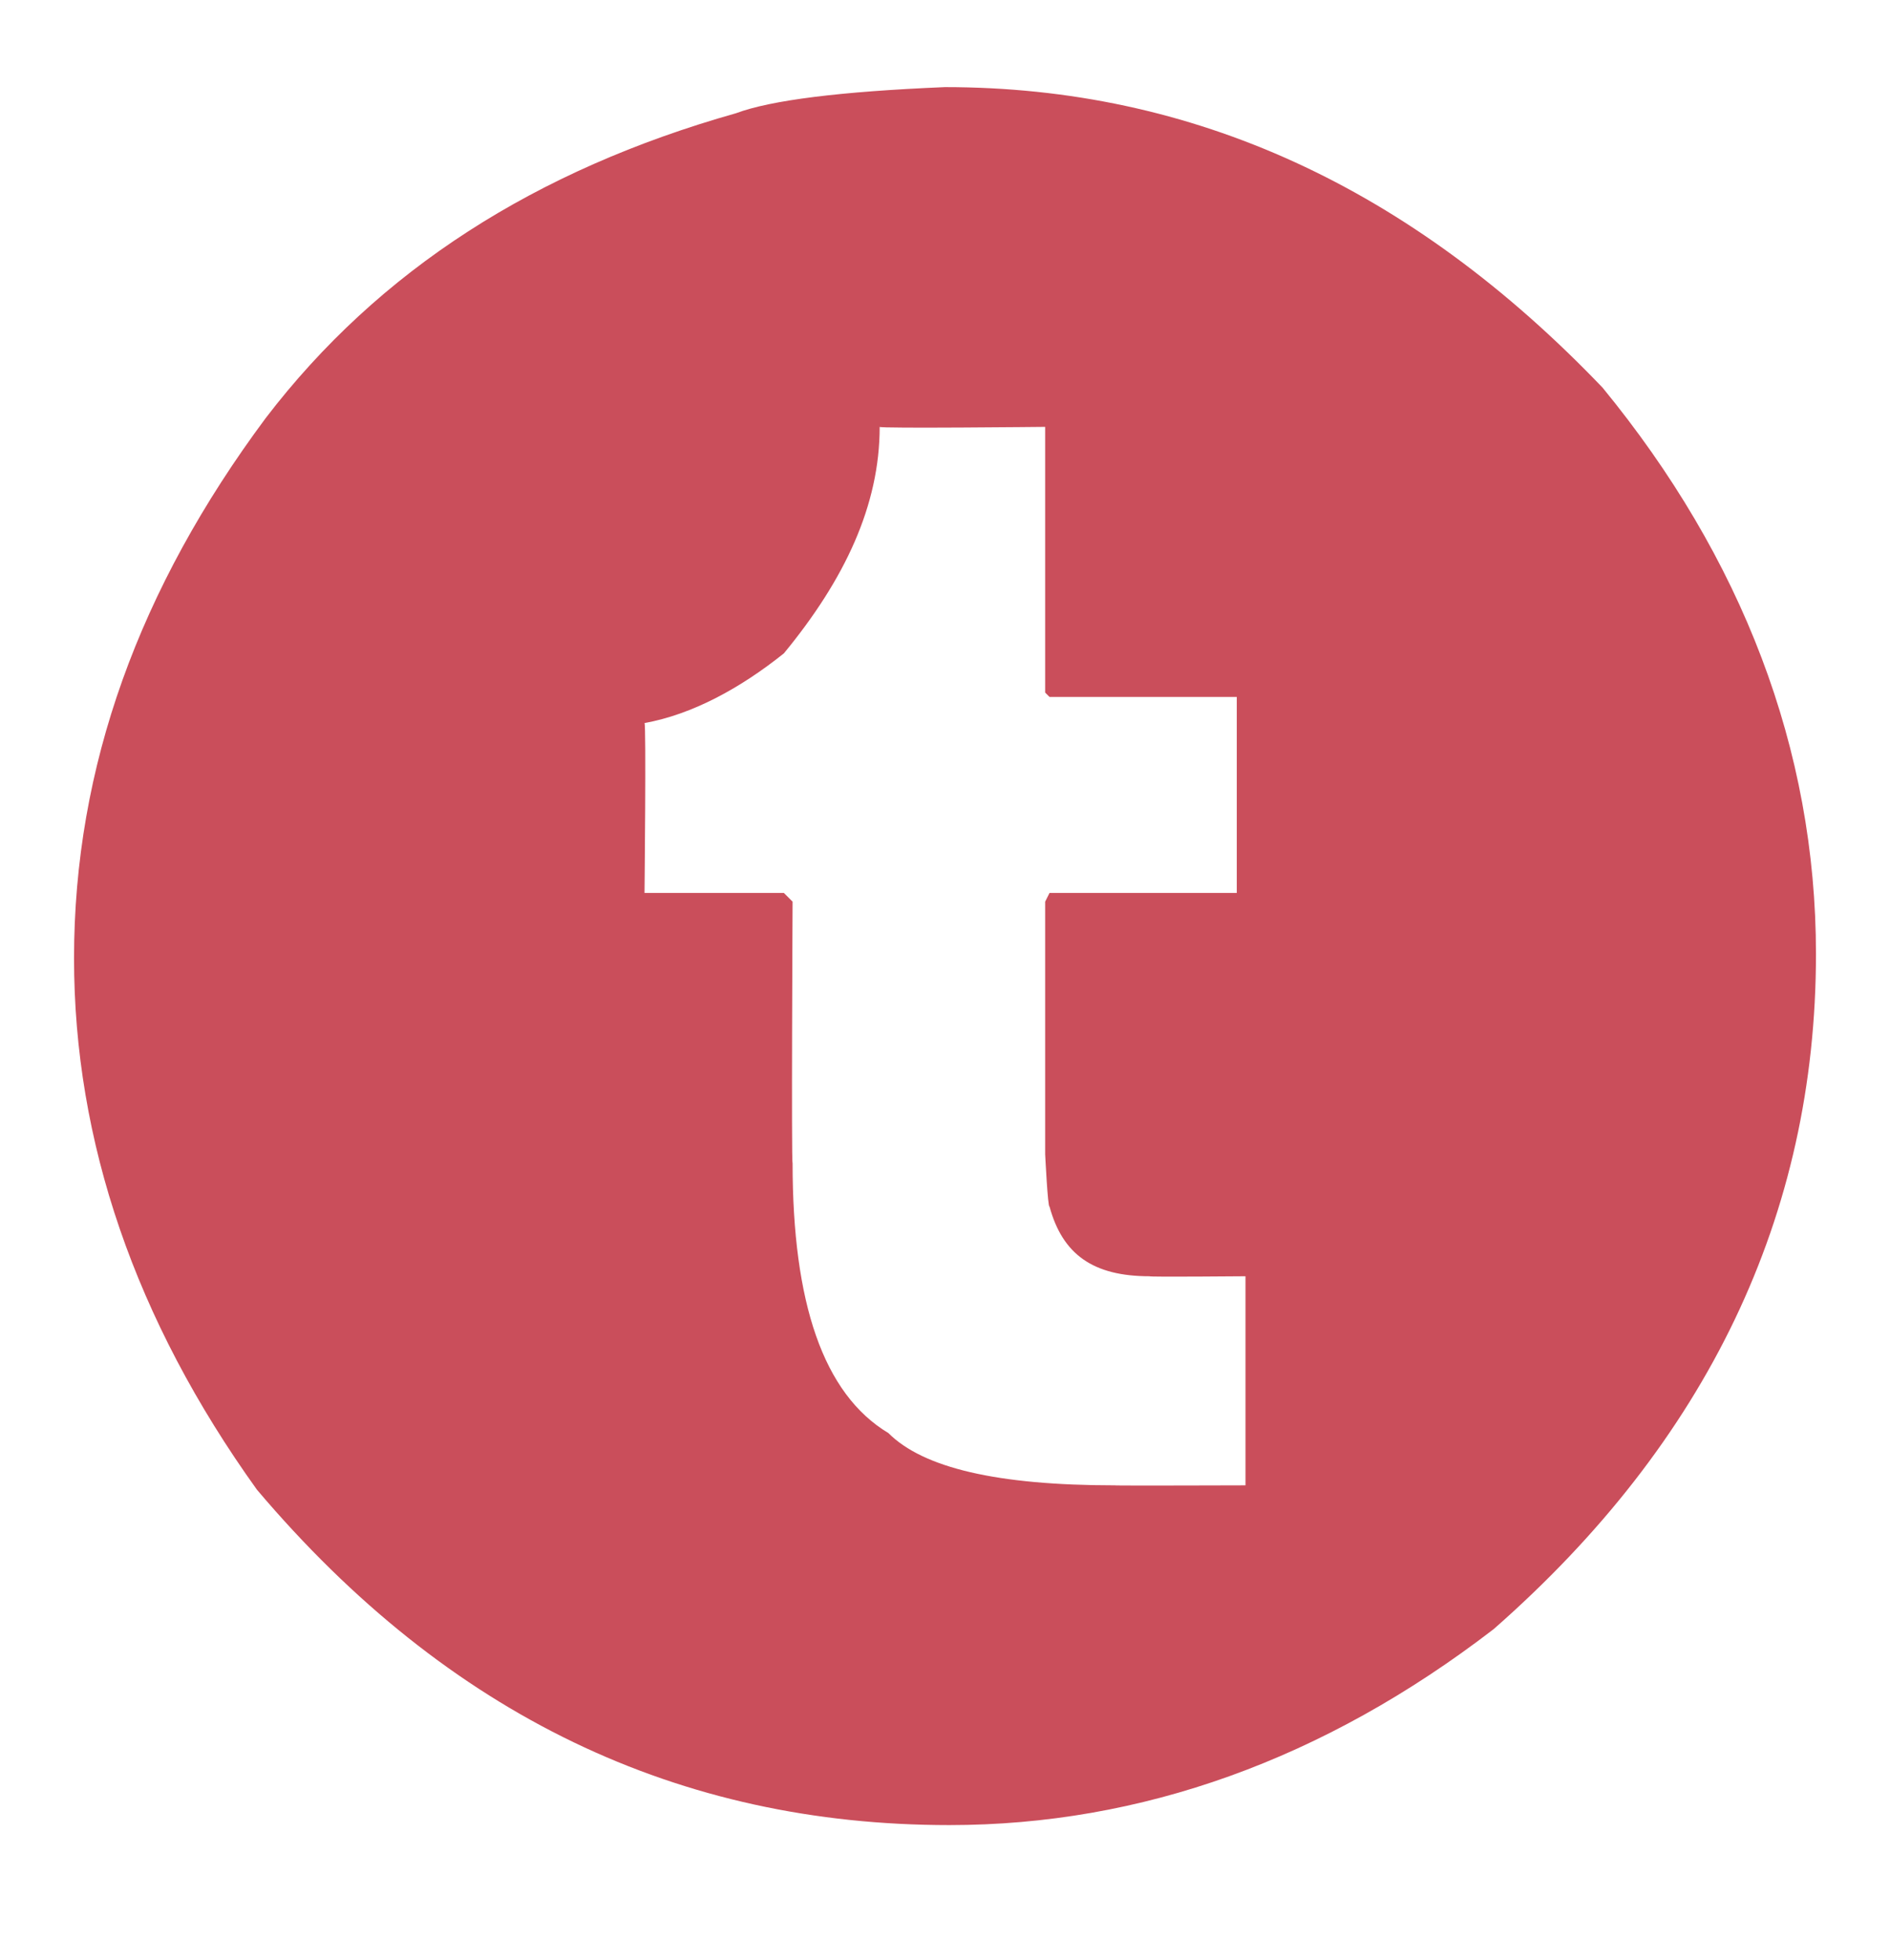 <?xml version="1.0" standalone="no"?><!DOCTYPE svg PUBLIC "-//W3C//DTD SVG 1.1//EN" "http://www.w3.org/Graphics/SVG/1.1/DTD/svg11.dtd"><svg xmlns="http://www.w3.org/2000/svg" version="1.1" width="43.4px" height="45px" viewBox="0 -2 43.4 45" style="top:-2px"><desc>Ð</desc><defs/><g id="Polygon49551"><path d="m16.9.6c.8-.3 2.4-.5 4.8-.6c5.7 0 10.7 2.3 15.1 6.9c3.2 3.9 4.9 8.3 4.9 13c0 6-2.5 11.2-7.4 15.5c-3.9 3-8.1 4.5-12.5 4.5c-6.2 0-11.5-2.5-15.9-7.7c-2.8-3.9-4.2-8-4.2-12.2c0-4.4 1.5-8.5 4.4-12.4c2.6-3.4 6.2-5.7 10.8-7c0 0 0 0 0 0zm3.3 7.2c0 1.8-.8 3.5-2.2 5.2c-1 .8-2.1 1.4-3.2 1.6c.04.03 0 3.9 0 3.9l3.2 0l.2.2c0 0-.03 5.99 0 6c0 3.2.7 5.3 2.2 6.2c.8.8 2.5 1.2 5.2 1.2c-.01.01 3 0 3 0l0-4.8c0 0-2.25.02-2.2 0c-1.3 0-2-.5-2.3-1.6c-.04.03-.1-1.2-.1-1.2l0-5.8l.1-.2l4.3 0l0-4.5l-4.3 0l-.1-.1l0-6.1c0 0-3.82.04-3.8 0z" stroke="none" fill="#ca4e5b"/></g></svg>